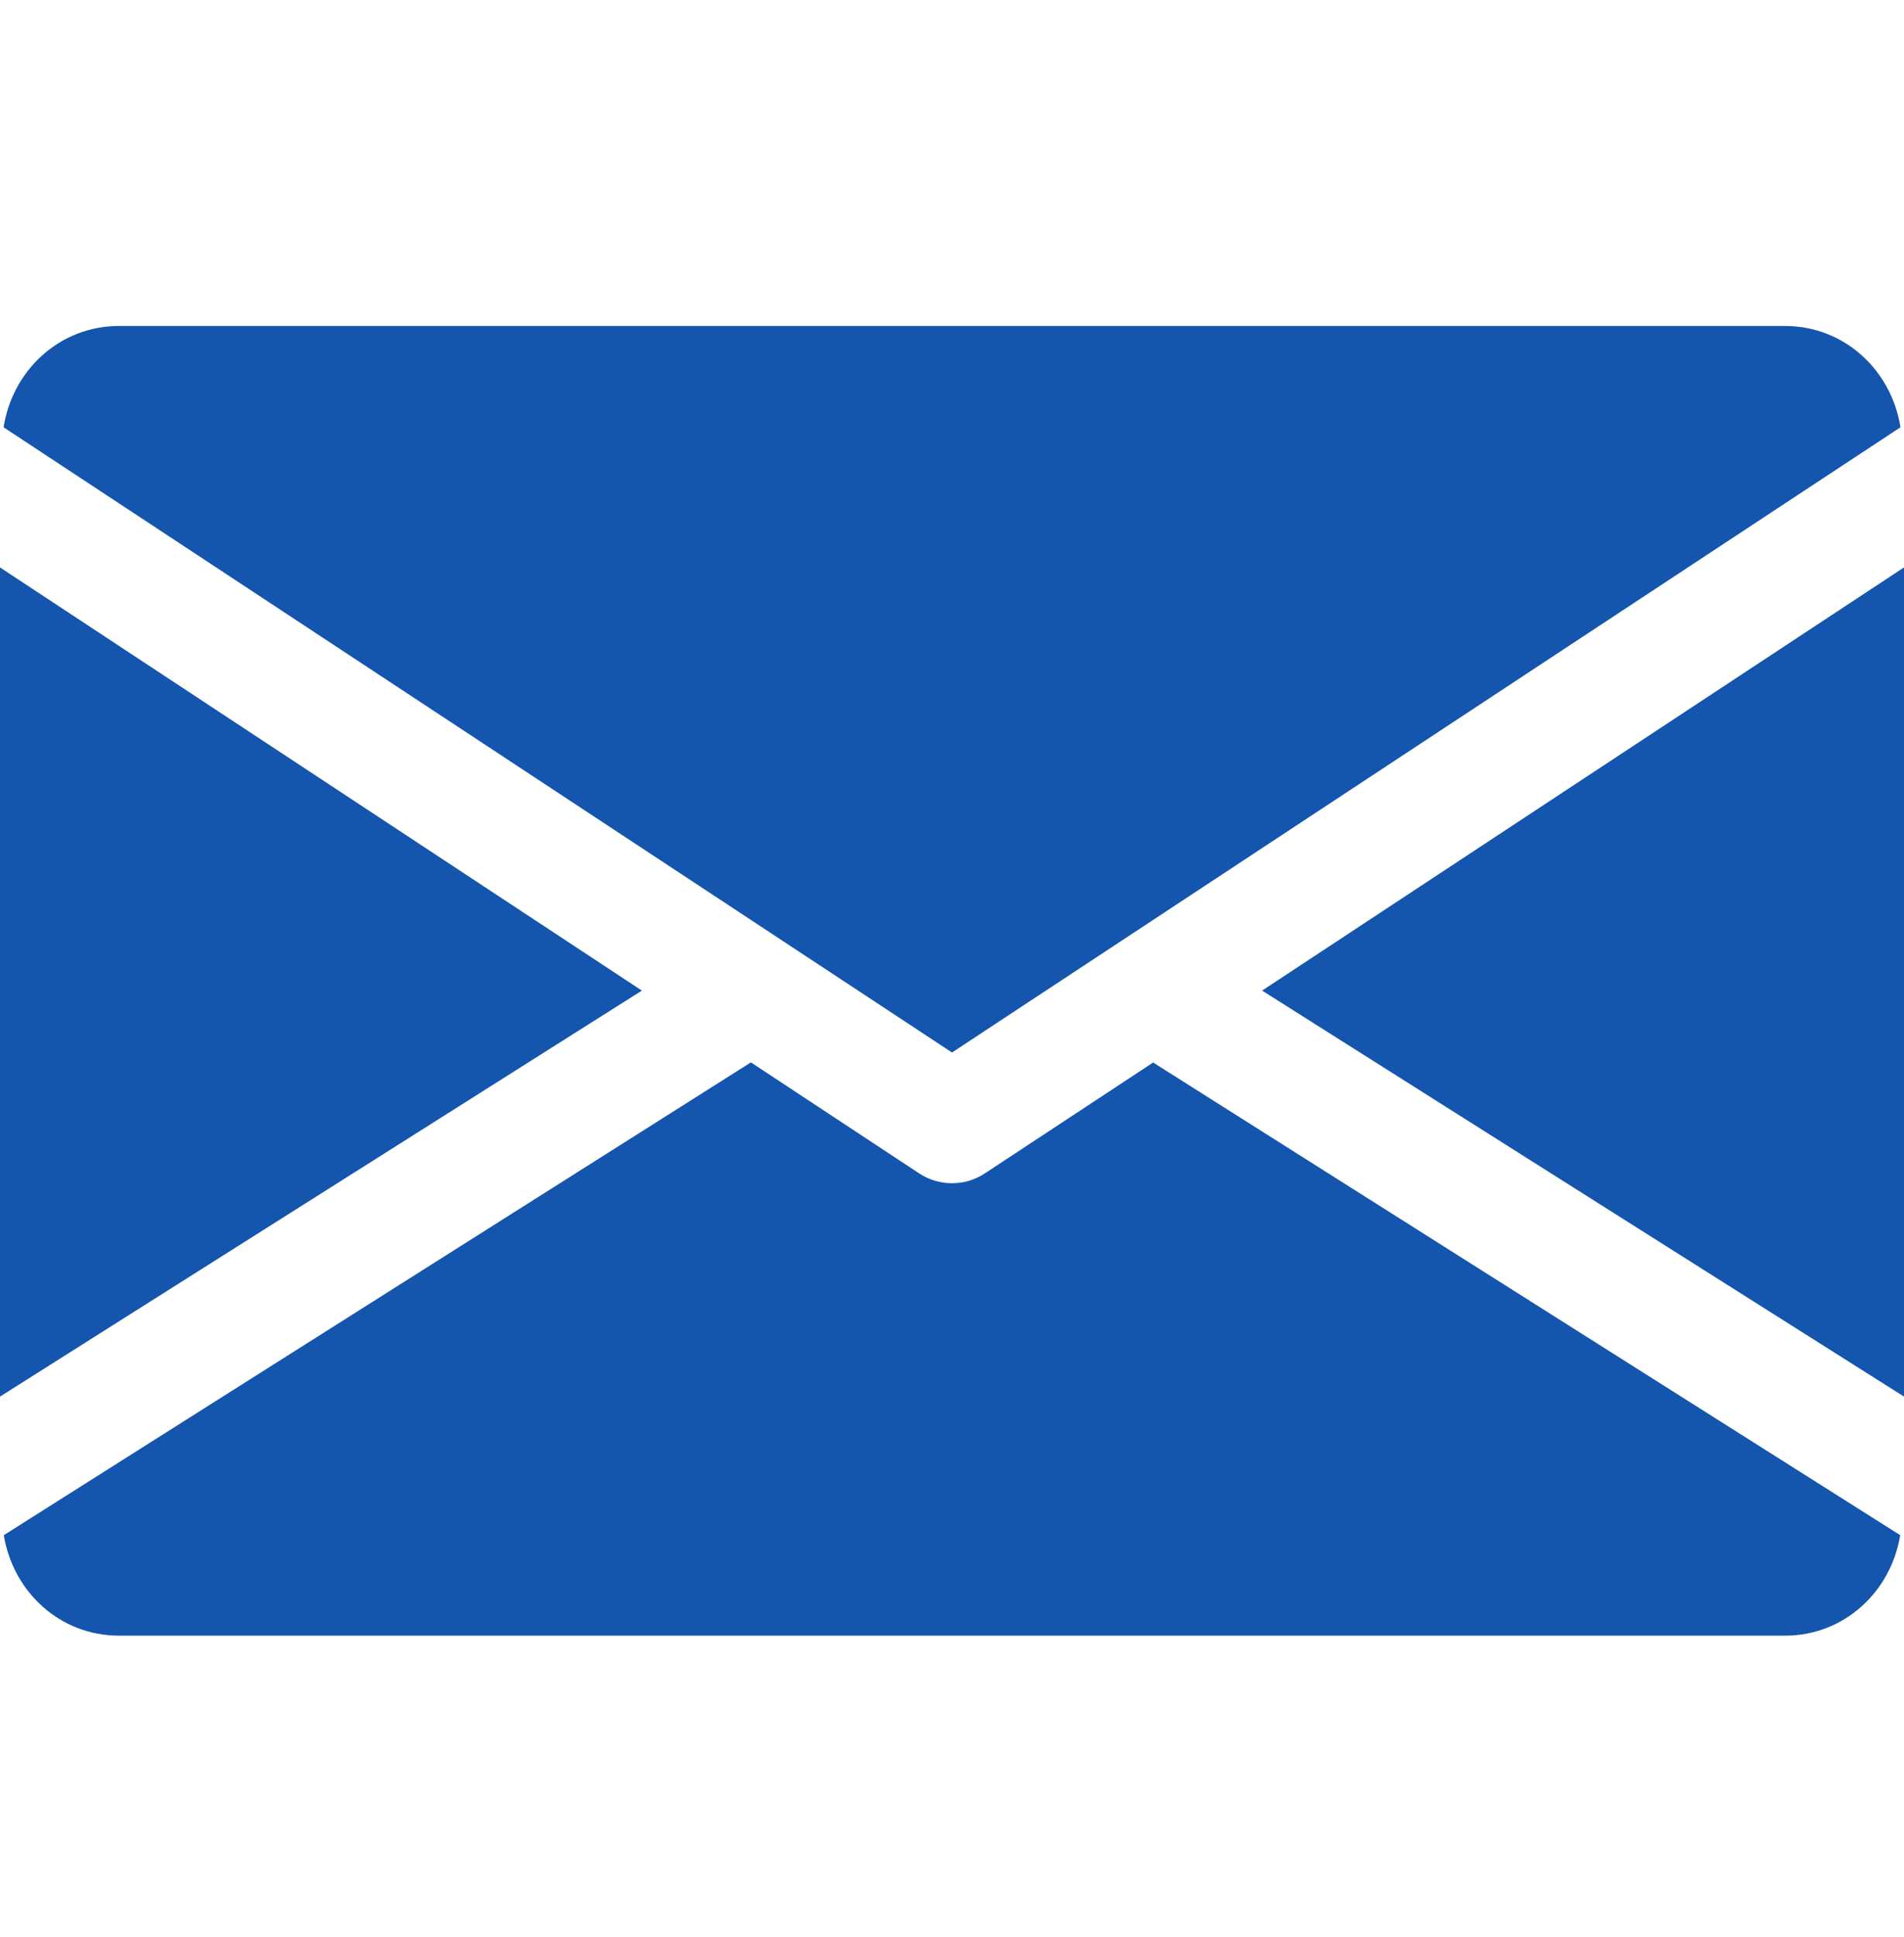 <svg xmlns="http://www.w3.org/2000/svg" width="60" height="61" viewBox="0 0 60 61" fill="none"><path d="M39.772 31.2L60 43.987V17.872L39.772 31.2Z" fill="#1455AD"></path><path d="M0 17.872V43.987L20.227 31.2L0 17.872Z" fill="#1455AD"></path><path d="M56.25 10.267H3.75C1.879 10.267 0.394 11.662 0.113 13.458L30 33.15L59.888 13.458C59.606 11.662 58.121 10.267 56.25 10.267Z" fill="#1455AD"></path><path d="M36.338 33.465L31.031 36.96C30.716 37.166 30.36 37.267 30 37.267C29.64 37.267 29.284 37.166 28.969 36.96L23.663 33.461L0.12 48.352C0.409 50.133 1.886 51.517 3.75 51.517H56.25C58.114 51.517 59.591 50.133 59.88 48.352L36.338 33.465Z" fill="#1455AD"></path></svg>